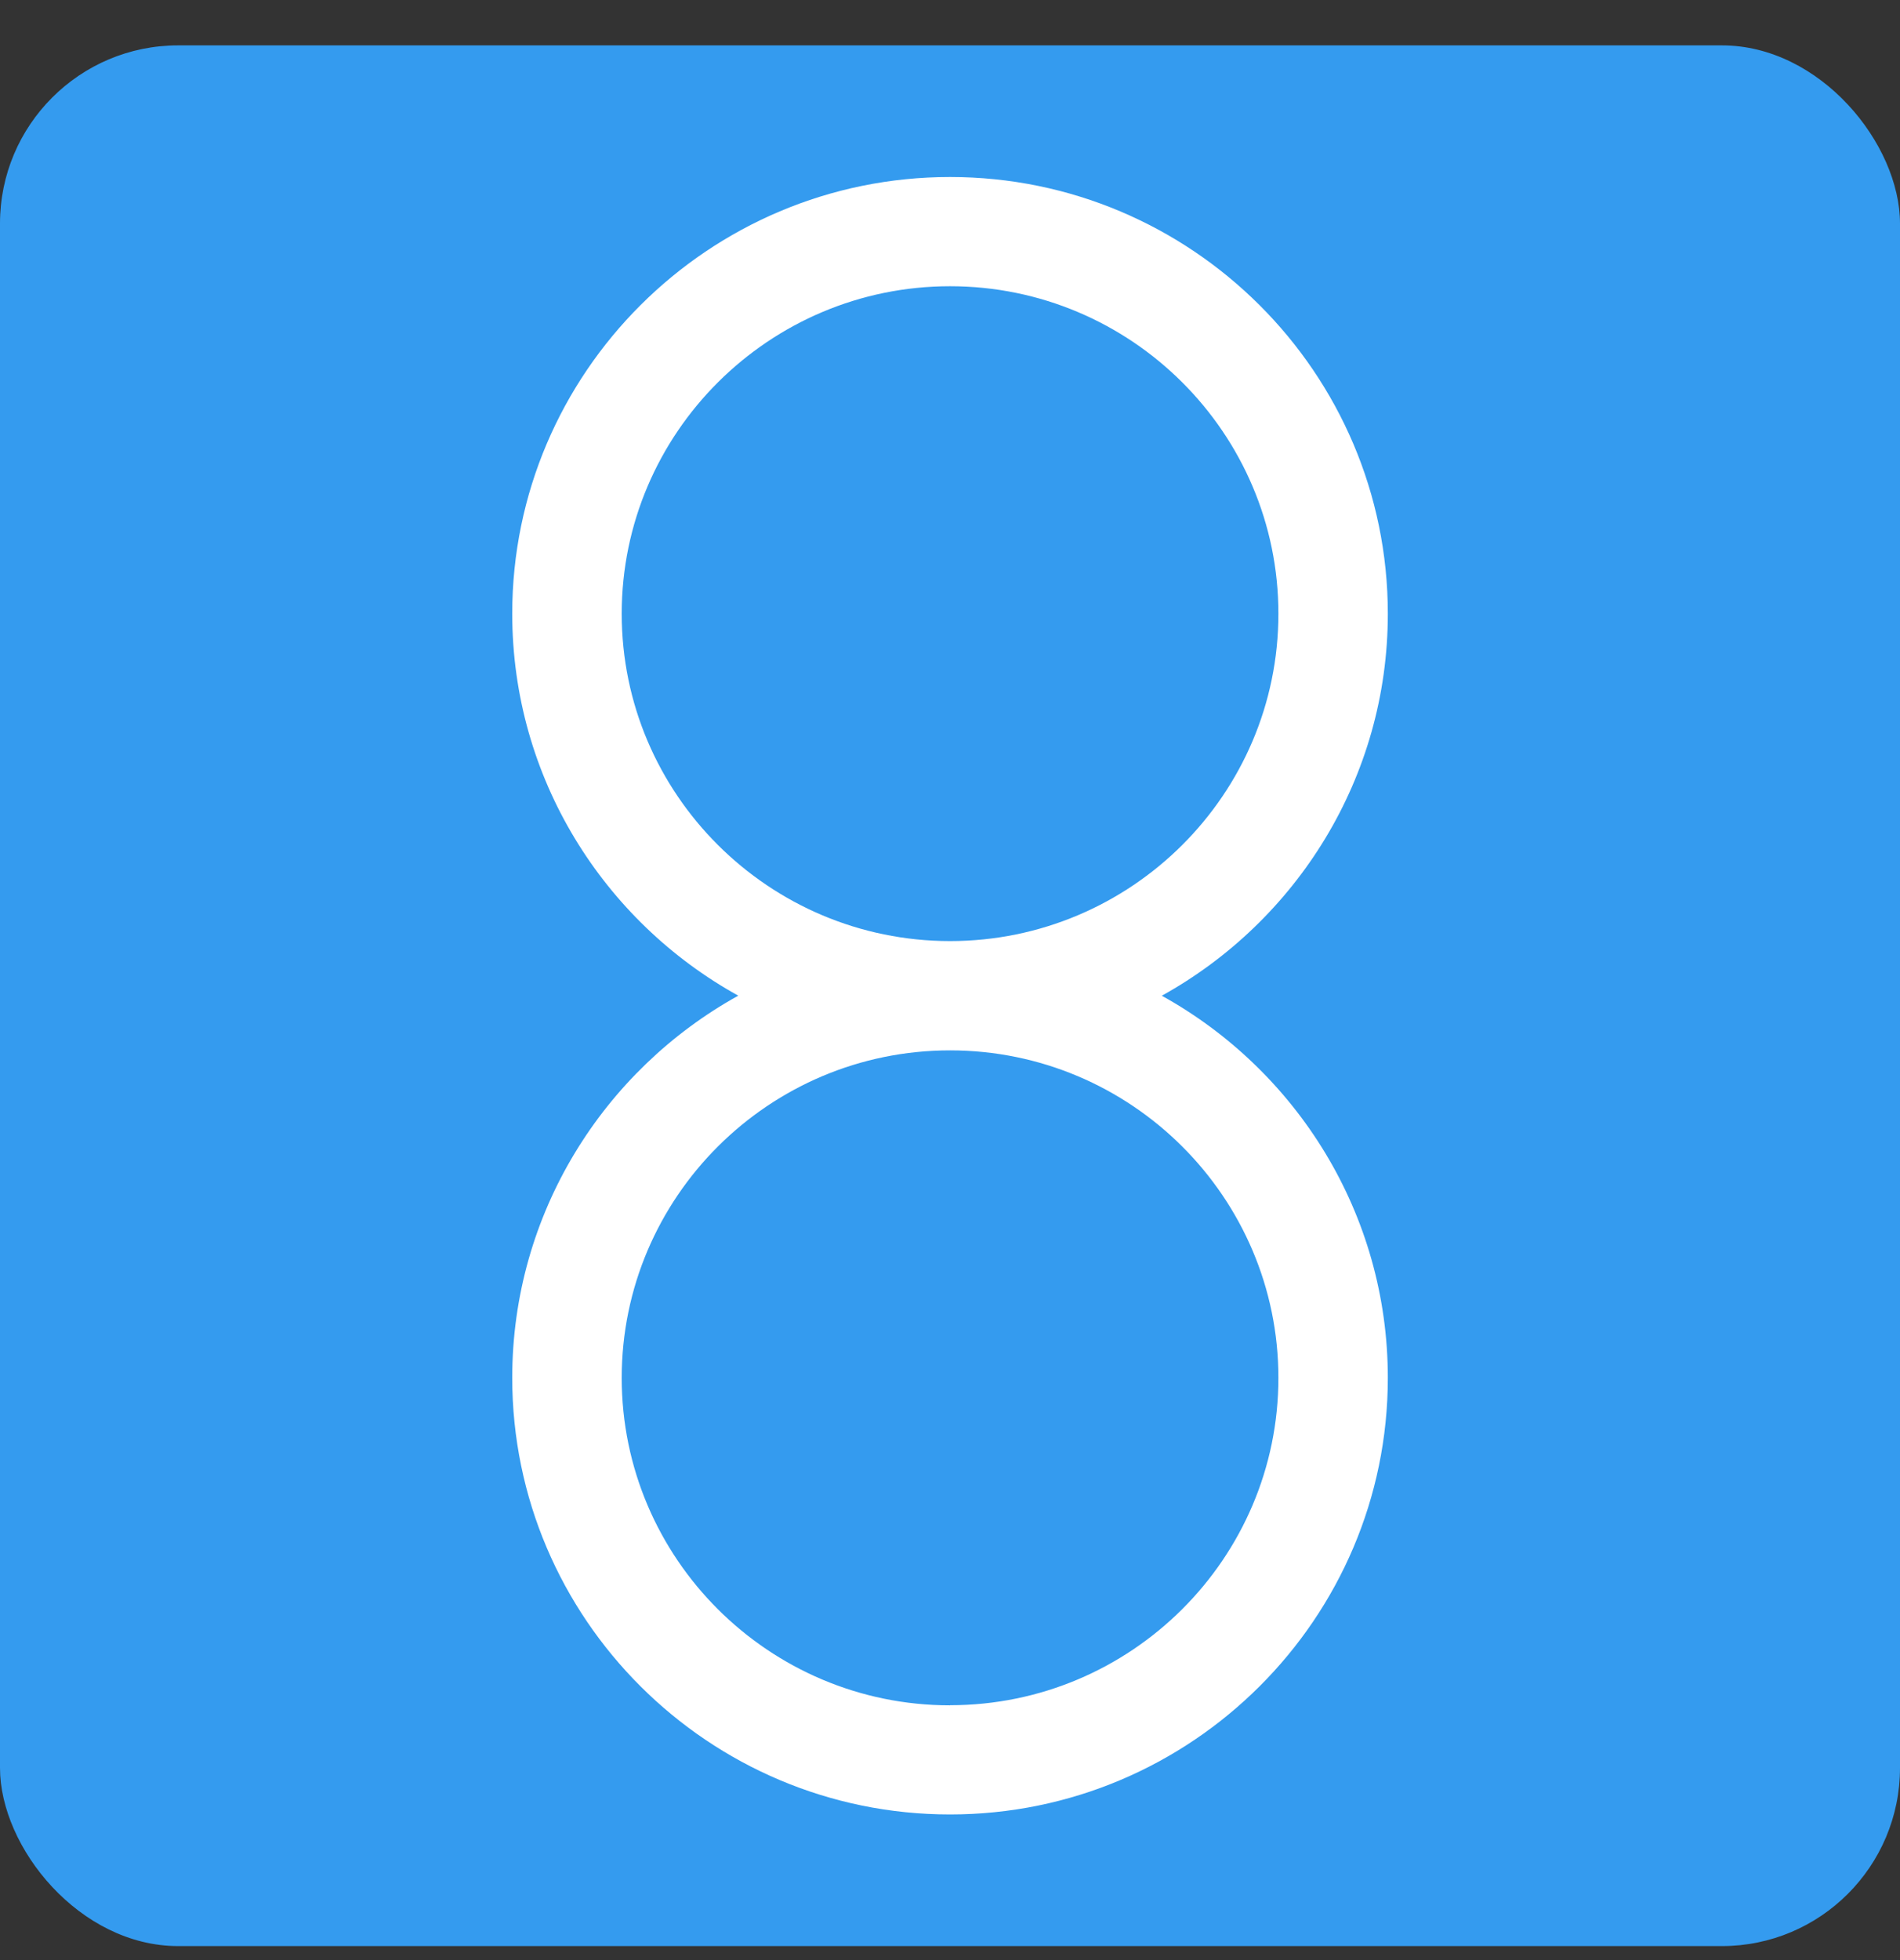 <?xml version="1.0" encoding="UTF-8"?> <svg xmlns="http://www.w3.org/2000/svg" width="32" height="33" viewBox="0 0 32 33" fill="none"><rect x="0" y="0" width="32" height="33" fill="#333333" stroke="none"/><rect y="0.764" width="32" height="32" rx="3" fill="#349BEF"></rect><path fill-rule="evenodd" clip-rule="evenodd" d="M19.567 16.764C21.835 15.509 23.374 13.096 23.374 10.333C23.374 6.278 20.066 2.98 16.001 2.98C11.935 2.98 8.627 6.278 8.627 10.332C8.627 13.096 10.166 15.509 12.434 16.763C10.166 18.019 8.627 20.432 8.627 23.197C8.627 27.25 11.935 30.548 16.001 30.548C20.067 30.548 23.374 27.25 23.374 23.197C23.374 20.432 21.835 18.019 19.567 16.764ZM10.471 10.332C10.471 7.293 12.952 4.819 16.001 4.819C19.051 4.819 21.531 7.292 21.531 10.332C21.531 13.372 19.052 15.842 16.003 15.844H15.999C12.951 15.842 10.471 13.371 10.471 10.332ZM10.471 23.198C10.471 26.238 12.951 28.711 16.001 28.711V28.709C19.05 28.709 21.531 26.238 21.531 23.198C21.531 20.158 19.051 17.684 16.001 17.684C12.951 17.684 10.471 20.158 10.471 23.198Z" fill="white"></path></svg> 